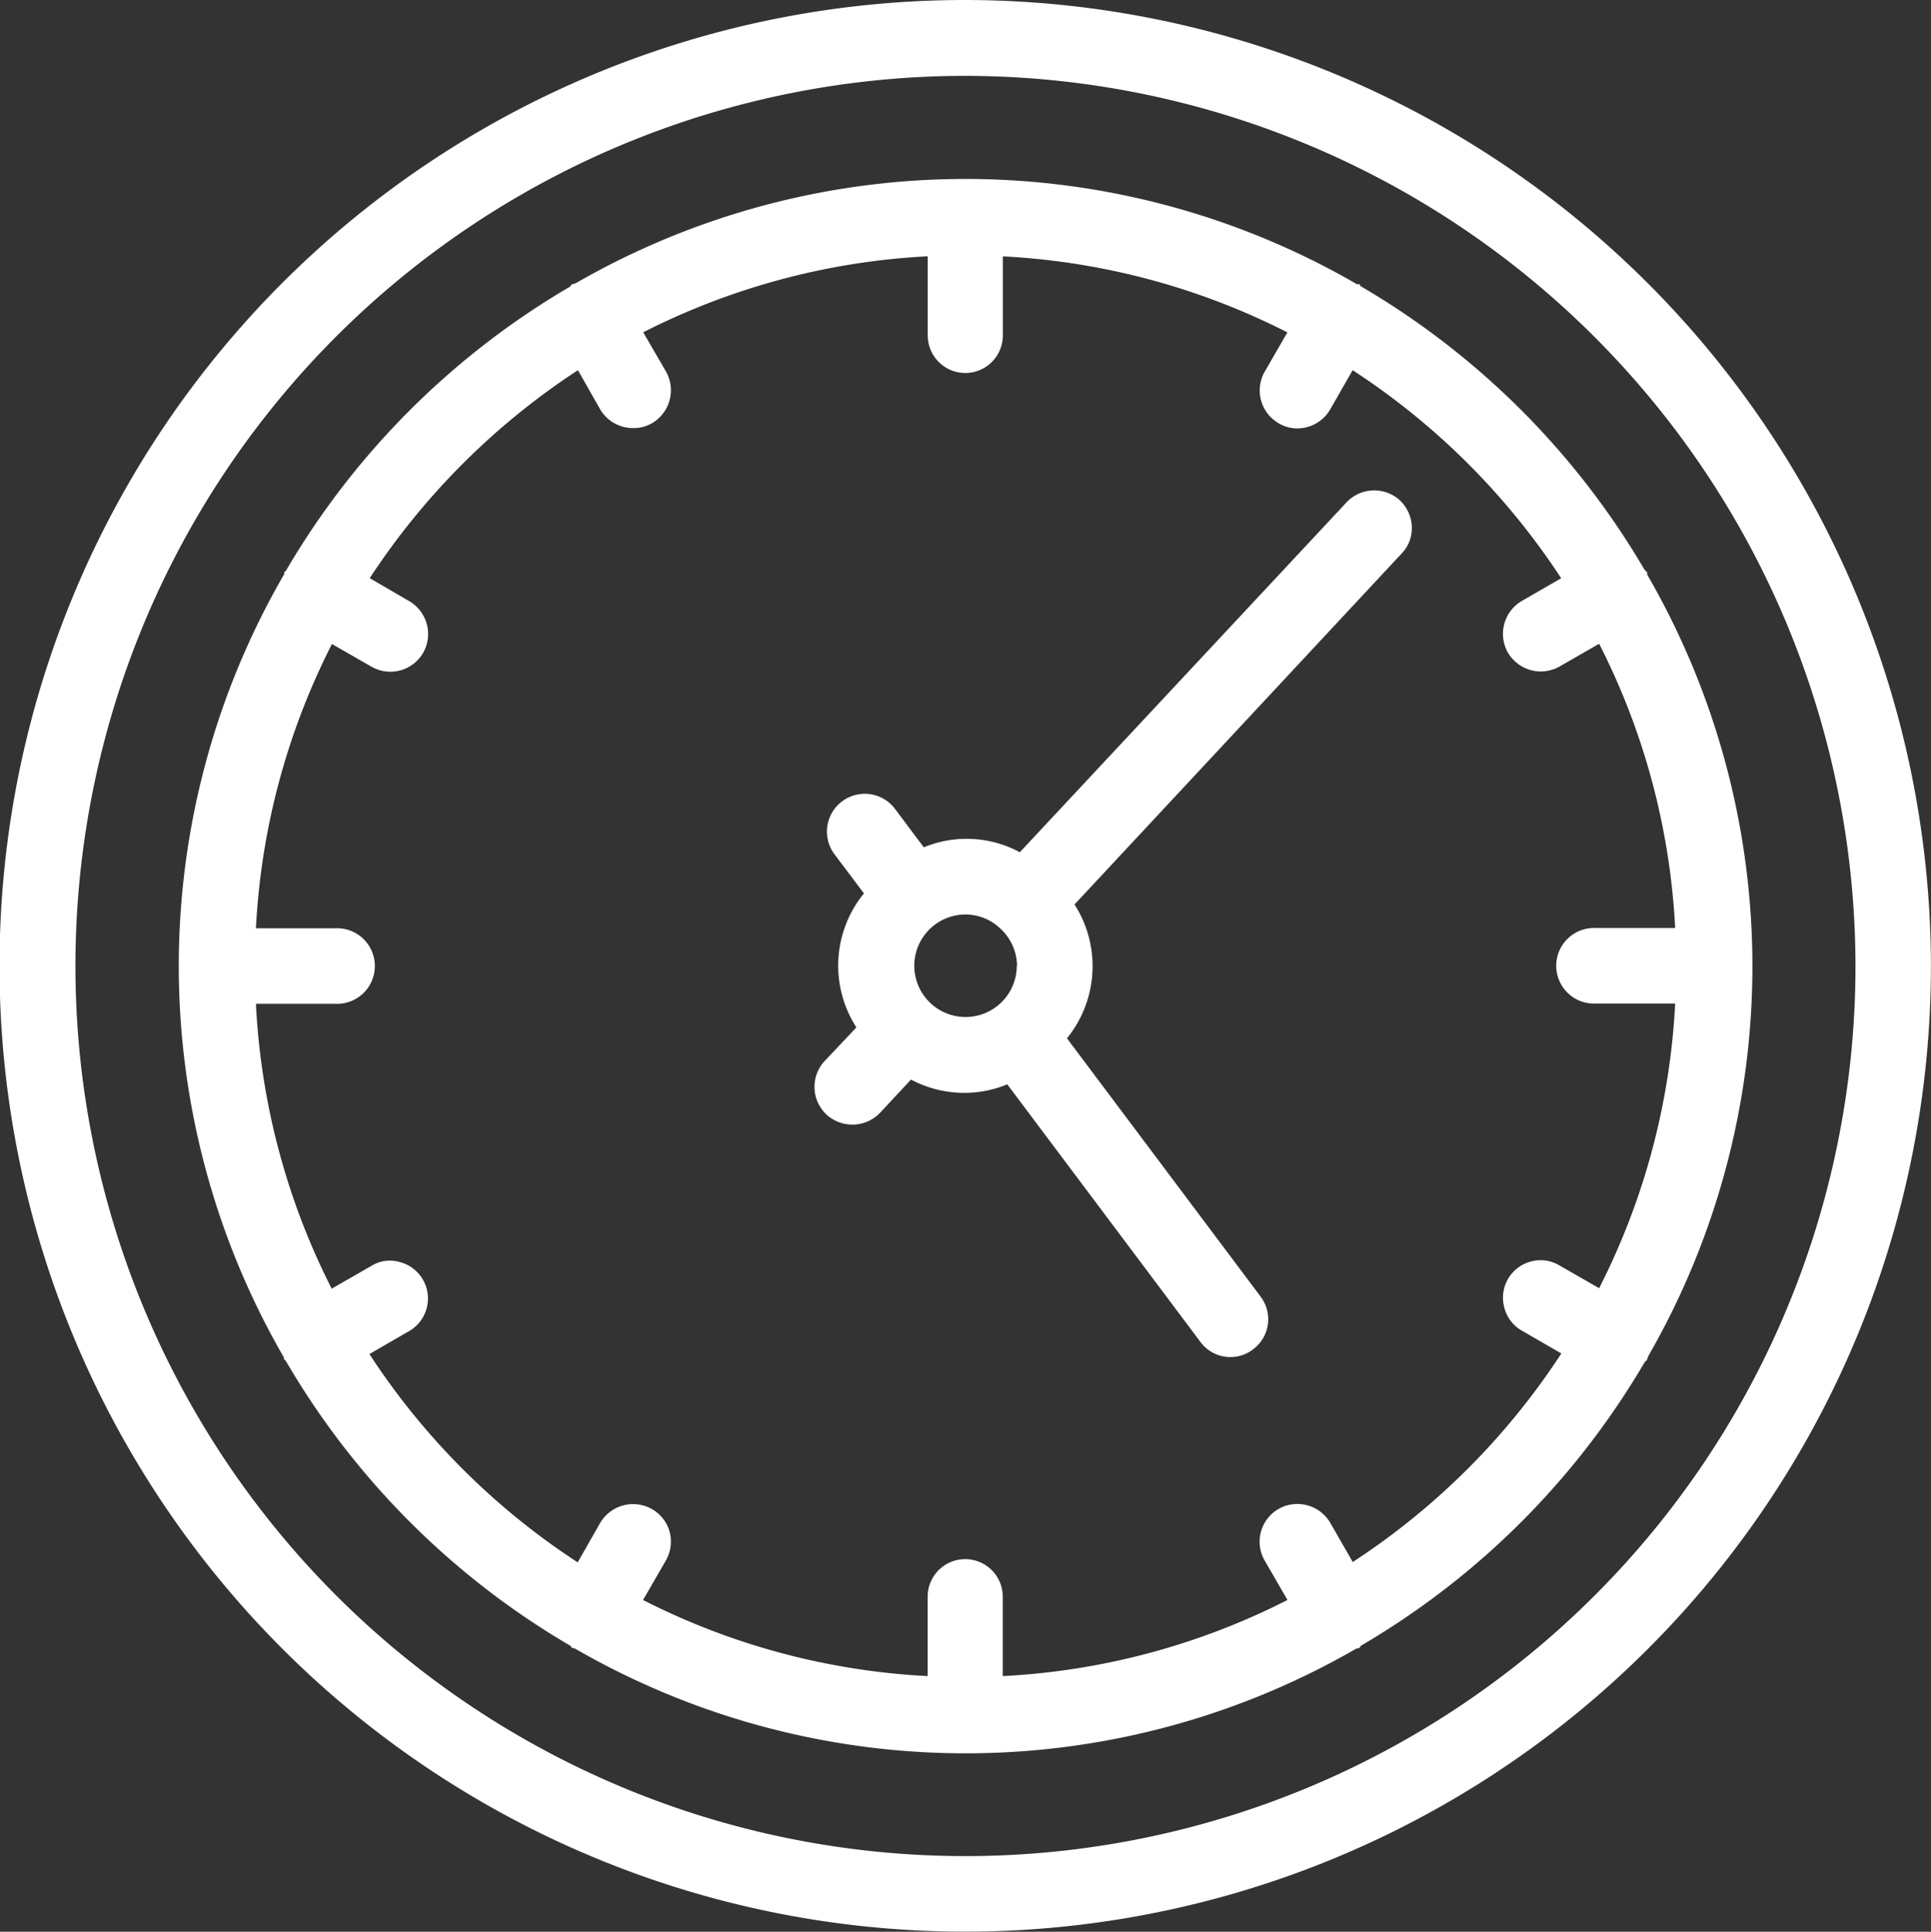 <svg id="グループ_18774" data-name="グループ 18774" xmlns="http://www.w3.org/2000/svg" width="23.549" height="23.555"><rect width="100%" height="100%" fill="#333333" stroke="none"/><defs><clipPath id="clip-path"><rect id="長方形_2141" data-name="長方形 2141" width="23.549" height="23.555" fill="#fff"/></clipPath></defs><g id="グループ_18773" data-name="グループ 18773" clip-path="url(#clip-path)" fill="#fff"><path id="パス_23862" data-name="パス 23862" d="M11.774 0a11.777 11.777 0 1011.774 11.779A11.79 11.79 0 0011.774 0m10.854 11.779A10.854 10.854 0 1111.774.925a10.867 10.867 0 0110.854 10.854"/><path id="パス_23863" data-name="パス 23863" d="M19.56 16a9.531 9.531 0 00-.011-9.533v-.023c0-.007-.027-.028-.037-.044a9.658 9.658 0 00-3.457-3.45c-.008-.007-.008-.019-.017-.024s-.019 0-.028 0a9.521 9.521 0 00-9.527-.013c-.017.008-.035.008-.051.017s-.009.019-.017.024a9.662 9.662 0 00-3.468 3.467c0 .007-.015.007-.019.015s0 .015 0 .023a9.525 9.525 0 00-.005 9.553v.017c.005.011.016.015.023.025a9.656 9.656 0 003.472 3.475c.008.005.009.017.017.023s.027.005.039.011a9.525 9.525 0 009.527 0c.012-.005.025 0 .039-.011s.009-.017.017-.024a9.656 9.656 0 003.46-3.456c.007-.012.023-.017.029-.031A.4.4 0 0019.56 16m-3.6 2.51l-.278-.484a.465.465 0 00-.629-.166.46.46 0 00-.17.627l.279.483a8.614 8.614 0 01-3.472.928v-.968a.458.458 0 10-.916 0v.968a8.6 8.6 0 01-3.471-.928l.278-.481a.466.466 0 00.047-.348.46.46 0 00-.217-.28.466.466 0 00-.631.17l-.274.48a8.7 8.7 0 01-2.54-2.54l.479-.277a.459.459 0 00-.117-.847.427.427 0 00-.338.049l-.484.278a8.607 8.607 0 01-.924-3.474h.968a.461.461 0 100-.921h-.968a8.6 8.6 0 01.927-3.466l.487.279a.462.462 0 00.625-.171.464.464 0 00-.17-.631l-.481-.28a8.76 8.76 0 012.539-2.536l.275.484a.465.465 0 00.4.222.441.441 0 00.229-.06.465.465 0 00.17-.629l-.278-.479a8.622 8.622 0 013.47-.927v.965a.458.458 0 10.916 0v-.964a8.616 8.616 0 013.47.927l-.277.48a.462.462 0 00.167.626.445.445 0 00.231.065.465.465 0 00.4-.23l.275-.48A8.727 8.727 0 0118.5 6.511l-.477.275a.465.465 0 00-.171.635.47.47 0 00.4.227.484.484 0 00.227-.06l.484-.278a8.582 8.582 0 01.927 3.466h-.968a.461.461 0 100 .921h.968a8.606 8.606 0 01-.927 3.471l-.48-.275a.447.447 0 00-.346-.052.456.456 0 00-.33.565.449.449 0 00.214.28l.481.278a8.725 8.725 0 01-2.539 2.54" transform="translate(.539 .54)"/><path id="パス_23864" data-name="パス 23864" d="M14.757 4.942a.473.473 0 00-.146-.322.464.464 0 00-.65.024L9.976 8.911a1.368 1.368 0 00-1.171-.06l-.351-.468a.461.461 0 00-.738.553l.359.477a1.391 1.391 0 00-.092 1.634l-.393.416a.463.463 0 00.033.651.468.468 0 00.647-.024l.379-.407a1.379 1.379 0 001.174.058l2.354 3.139a.453.453 0 00.647.09.457.457 0 00.088-.641l-2.361-3.149a1.395 1.395 0 00.092-1.632l3.985-4.275a.441.441 0 00.128-.331M9.939 10.3a.625.625 0 11-.626-.63.616.616 0 01.429.175.624.624 0 01.2.453" transform="translate(2.461 1.481)"/></g></svg>